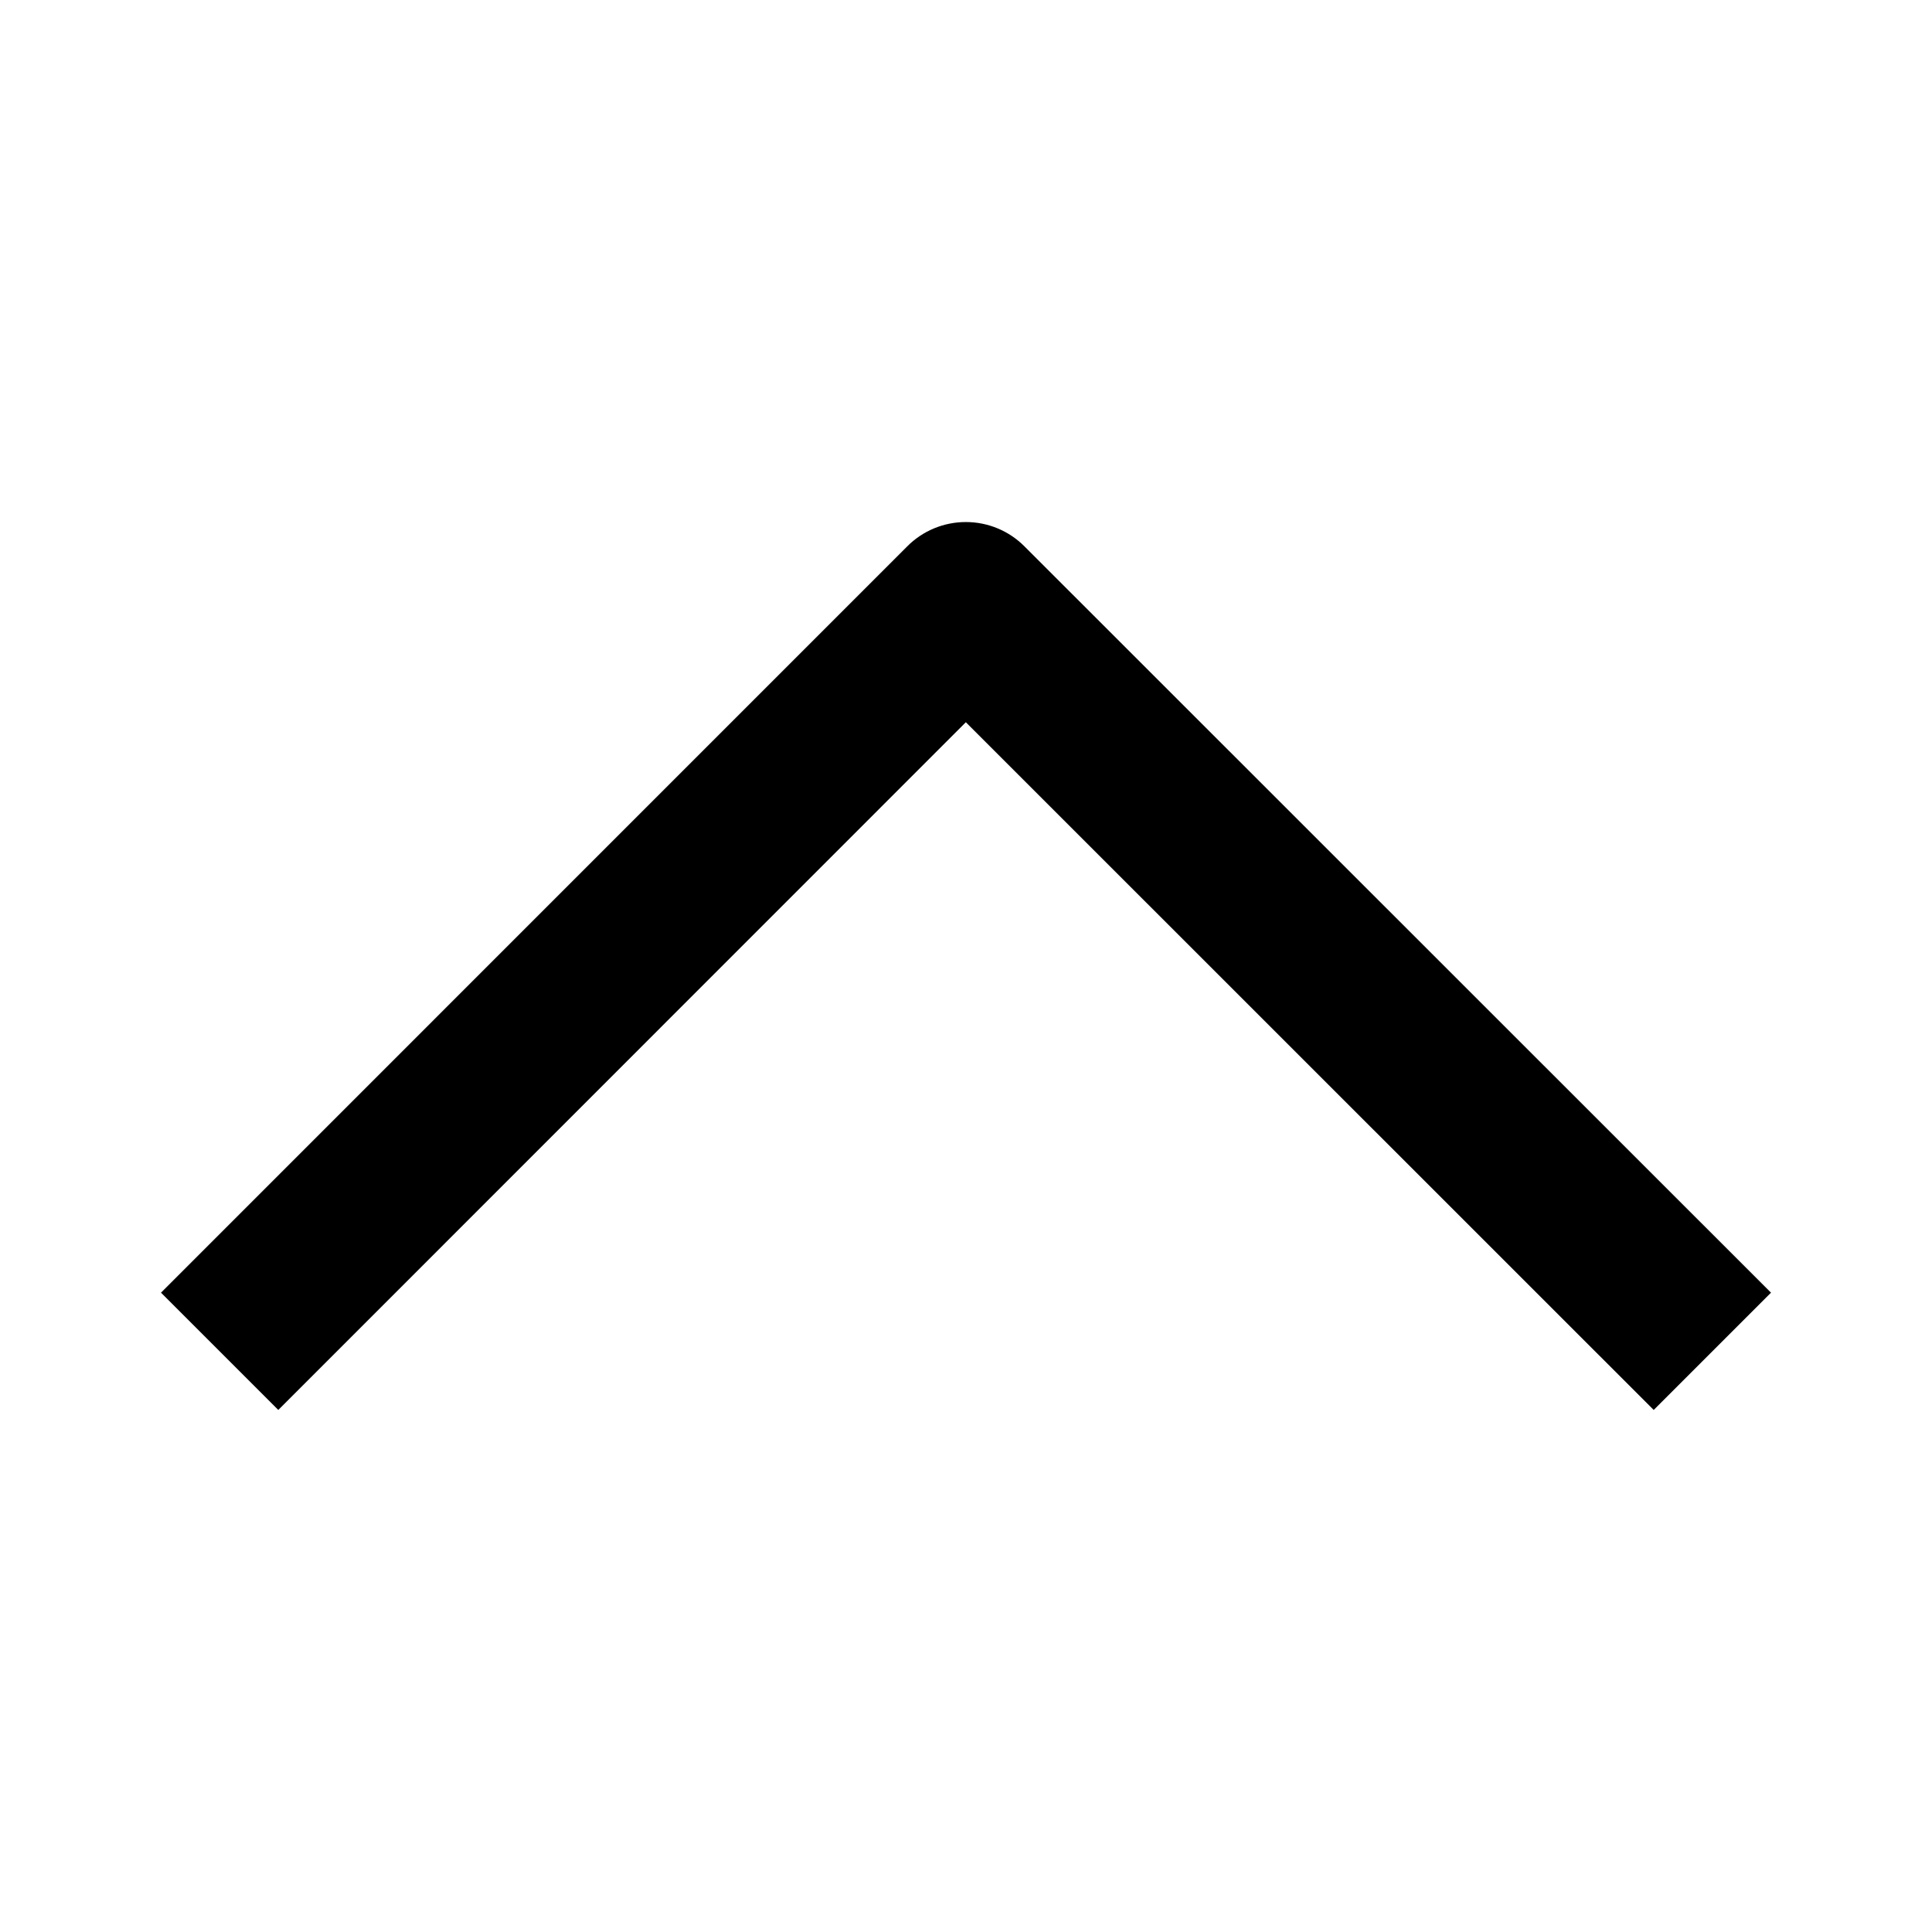 <svg width="24" height="24" viewBox="0 0 24 24" fill="none" xmlns="http://www.w3.org/2000/svg">
<mask id="mask0_1695_25620" style="mask-type:alpha" maskUnits="userSpaceOnUse" x="0" y="0" width="24" height="24">
<rect width="24" height="24" fill="#D9D9D9"/>
</mask>
<g mask="url(#mask0_1695_25620)">
<path fill-rule="evenodd" clip-rule="evenodd" d="M11.998 8.972L3.457 17.515L2 16.058L11.27 6.787C11.463 6.593 11.725 6.485 11.998 6.485C12.271 6.485 12.533 6.593 12.726 6.787L22 16.058L20.543 17.515L11.998 8.972Z" fill="black"/>
</g>
</svg>
